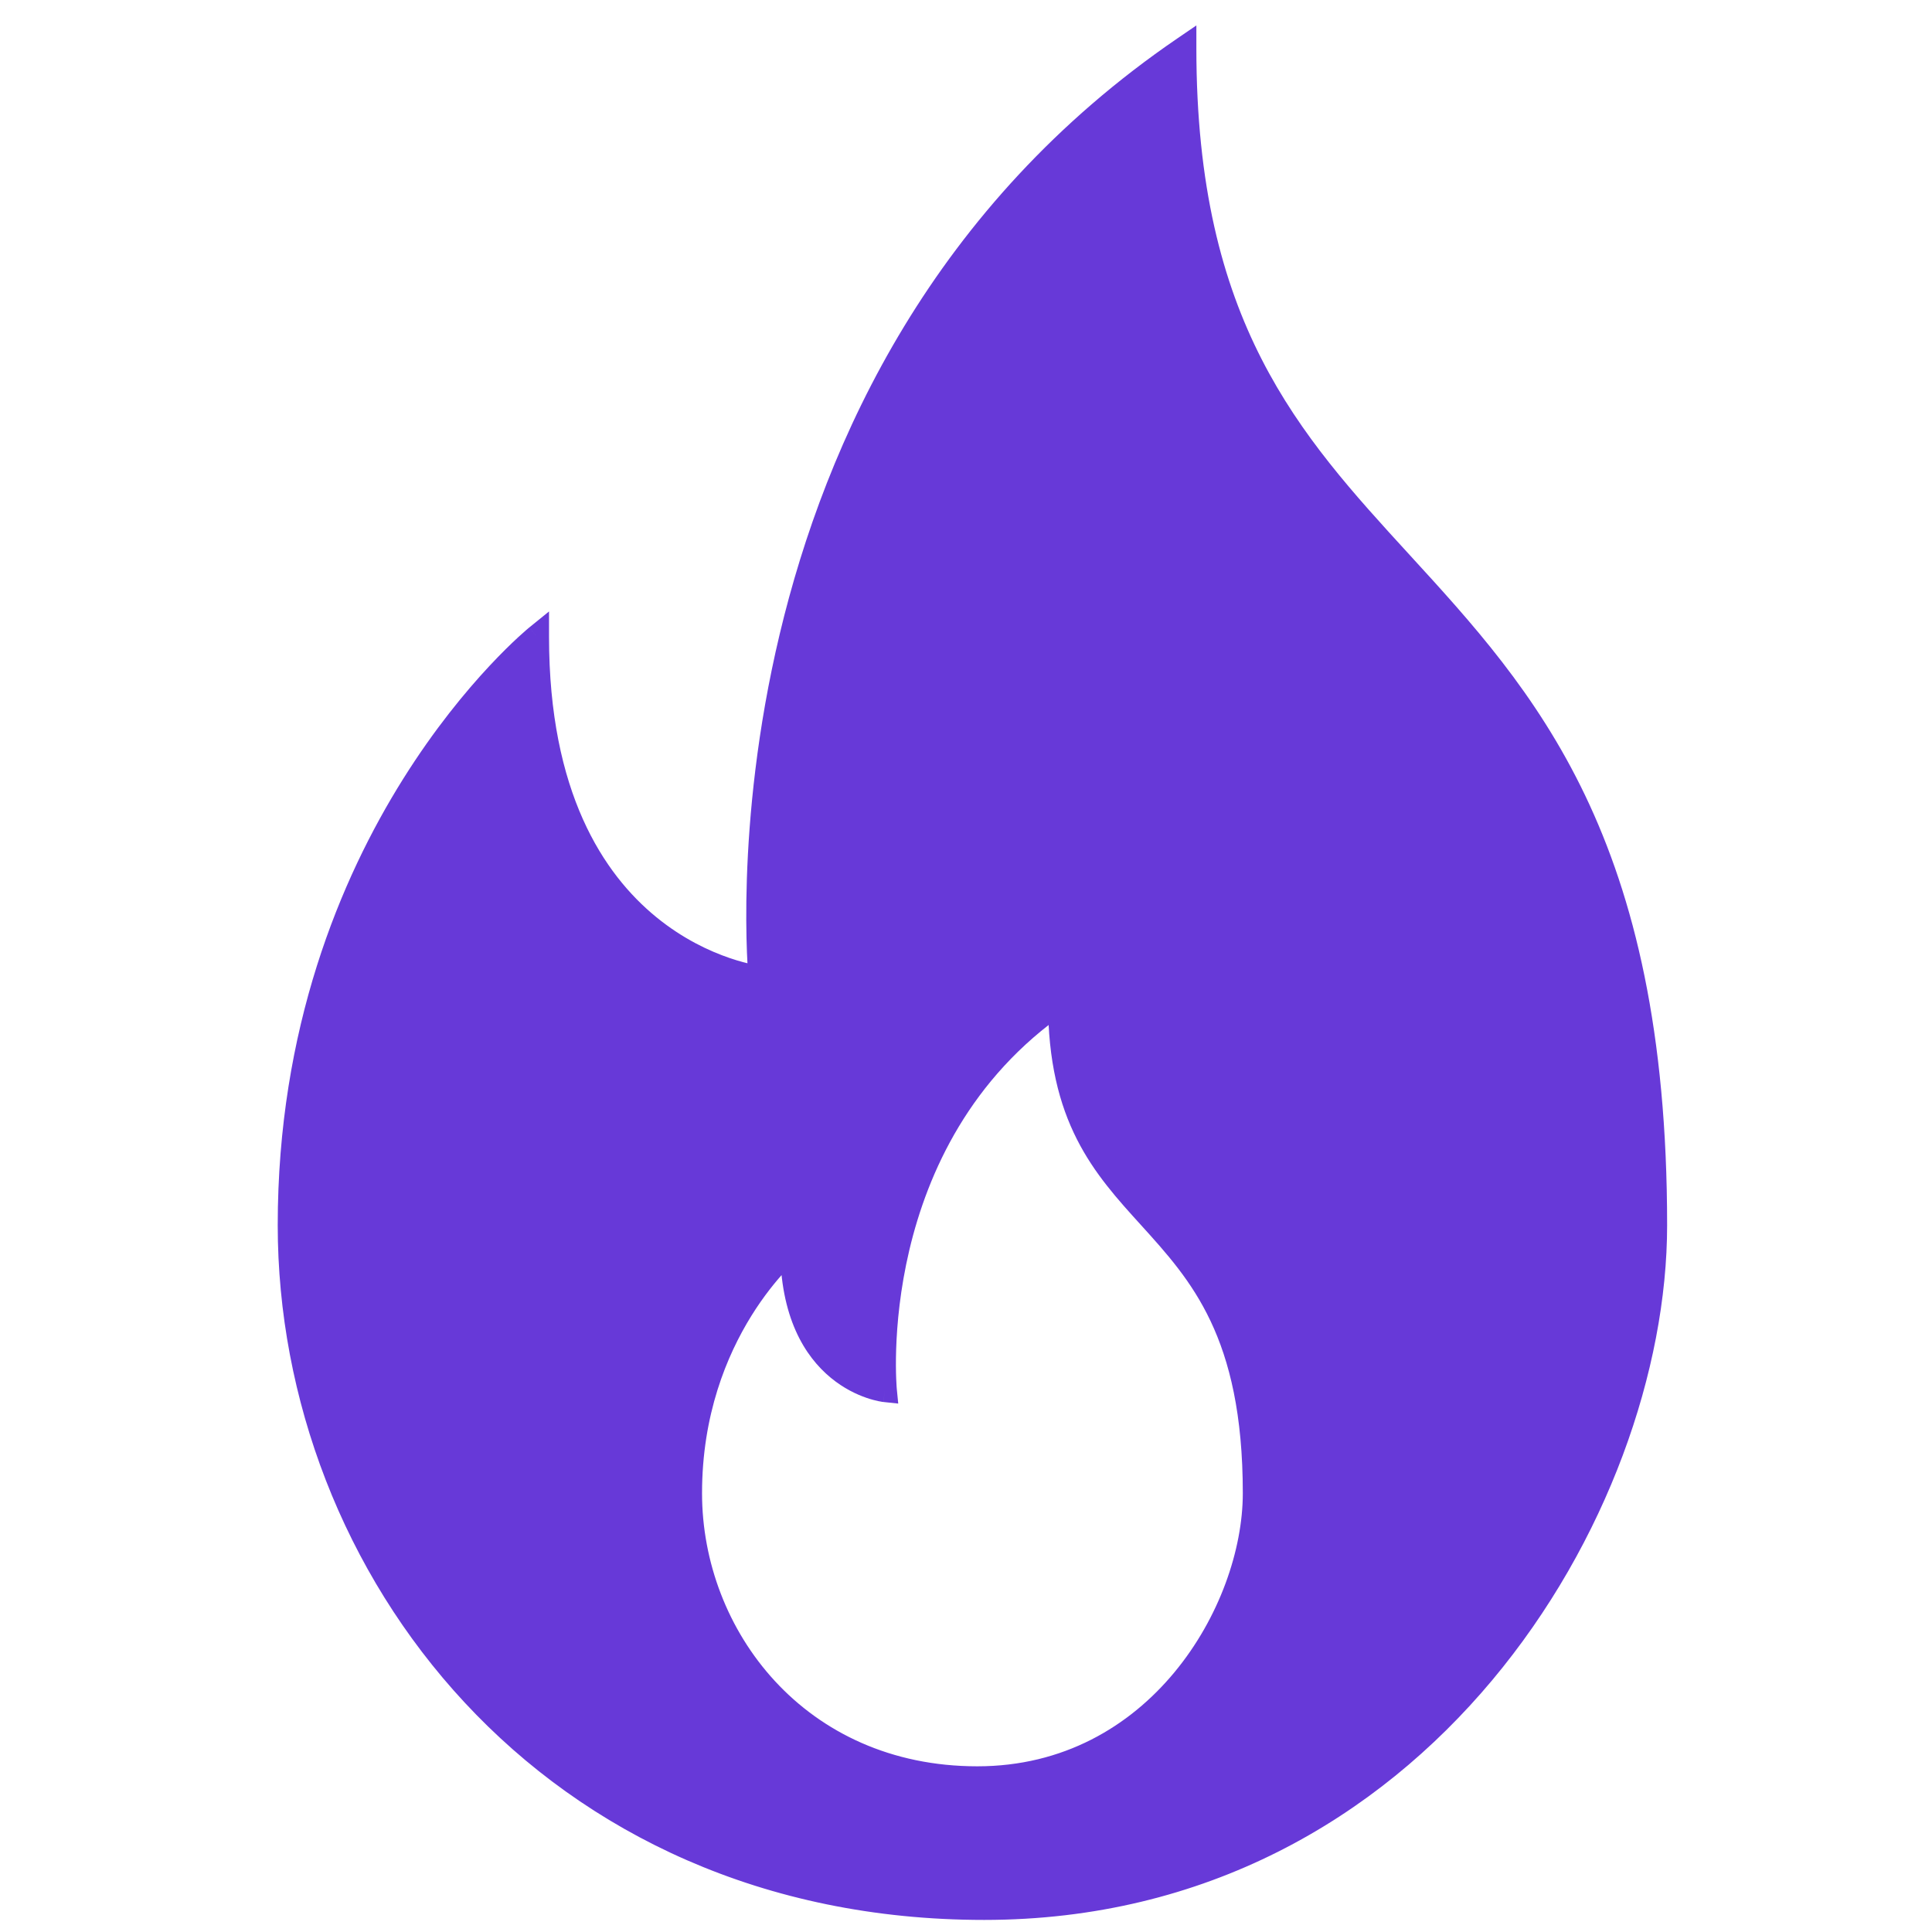 <?xml version="1.0" encoding="UTF-8"?> <svg xmlns="http://www.w3.org/2000/svg" width="80" height="80" viewBox="0 0 80 80" fill="none"> <path fill-rule="evenodd" clip-rule="evenodd" d="M58 23.315C53.402 18.294 49.039 13.529 49.039 2C29.057 15.646 31.494 40.5 31.494 40.5C31.494 40.5 22.234 39.525 22.234 26.367C22.234 26.367 12 34.652 12 50.734C12 64.867 22.721 79 40.753 79C58.785 79 68.532 62.43 68.532 50.734C68.532 34.815 63.121 28.906 58 23.315ZM47.605 50.378C45.702 48.281 43.896 46.291 43.896 41.475C35.628 47.175 36.637 57.557 36.637 57.557C36.637 57.557 32.805 57.15 32.805 51.653C32.805 51.653 28.57 55.114 28.57 61.832C28.57 67.736 33.007 73.639 40.468 73.639C47.929 73.639 51.962 66.718 51.962 61.832C51.962 55.182 49.723 52.714 47.605 50.378Z" fill="#6739D8"></path> <path d="M49.039 2H49.539V1.053L48.757 1.587L49.039 2ZM58 23.315L57.632 23.653L57.632 23.653L58 23.315ZM31.494 40.5L31.442 40.997L32.052 41.061L31.992 40.451L31.494 40.5ZM22.234 26.367H22.734V25.319L21.92 25.979L22.234 26.367ZM43.896 41.475H44.396V40.523L43.612 41.063L43.896 41.475ZM47.605 50.378L47.234 50.714L47.234 50.714L47.605 50.378ZM36.637 57.557L36.584 58.054L37.194 58.119L37.134 57.509L36.637 57.557ZM32.805 51.653H33.305V50.599L32.488 51.266L32.805 51.653ZM48.539 2C48.539 7.832 49.644 11.986 51.35 15.325C53.051 18.654 55.337 21.148 57.632 23.653L58.369 22.977C56.065 20.462 53.871 18.062 52.24 14.87C50.615 11.69 49.539 7.697 49.539 2H48.539ZM31.494 40.5C31.992 40.451 31.992 40.451 31.992 40.451C31.992 40.451 31.992 40.451 31.992 40.451C31.992 40.45 31.992 40.45 31.992 40.448C31.991 40.446 31.991 40.442 31.991 40.437C31.989 40.426 31.988 40.409 31.986 40.386C31.982 40.341 31.977 40.273 31.971 40.183C31.958 40.002 31.942 39.734 31.928 39.386C31.901 38.69 31.884 37.678 31.925 36.42C32.008 33.902 32.325 30.403 33.26 26.483C35.129 18.642 39.464 9.144 49.321 2.413L48.757 1.587C38.632 8.501 34.194 18.253 32.287 26.251C31.333 30.25 31.011 33.818 30.926 36.387C30.884 37.672 30.901 38.708 30.929 39.425C30.943 39.783 30.96 40.062 30.973 40.252C30.98 40.348 30.985 40.421 30.99 40.47C30.992 40.495 30.993 40.514 30.995 40.527C30.995 40.534 30.996 40.539 30.996 40.543C30.996 40.544 30.996 40.546 30.997 40.547C30.997 40.547 30.997 40.548 30.997 40.548C30.997 40.548 30.997 40.549 31.494 40.5ZM21.734 26.367C21.734 33.079 24.104 36.761 26.548 38.755C27.761 39.745 28.974 40.303 29.886 40.615C30.342 40.771 30.724 40.866 30.995 40.922C31.131 40.95 31.239 40.968 31.315 40.98C31.353 40.986 31.383 40.99 31.404 40.993C31.415 40.994 31.423 40.995 31.43 40.996C31.433 40.996 31.435 40.996 31.438 40.997C31.439 40.997 31.439 40.997 31.44 40.997C31.441 40.997 31.441 40.997 31.441 40.997C31.442 40.997 31.442 40.997 31.494 40.5C31.547 40.003 31.547 40.003 31.547 40.003C31.547 40.003 31.547 40.003 31.547 40.003C31.548 40.003 31.548 40.003 31.548 40.003C31.547 40.003 31.547 40.003 31.545 40.003C31.543 40.002 31.538 40.002 31.531 40.001C31.518 39.999 31.495 39.996 31.466 39.992C31.406 39.983 31.315 39.967 31.198 39.943C30.962 39.894 30.621 39.81 30.209 39.669C29.385 39.387 28.283 38.88 27.18 37.98C24.994 36.197 22.734 32.813 22.734 26.367H21.734ZM12.5 50.734C12.5 42.804 15.022 36.803 17.541 32.785C18.801 30.776 20.059 29.262 21.001 28.254C21.471 27.75 21.862 27.372 22.133 27.122C22.269 26.997 22.375 26.904 22.446 26.843C22.481 26.812 22.508 26.79 22.525 26.775C22.534 26.768 22.54 26.763 22.544 26.759C22.546 26.758 22.548 26.757 22.548 26.756C22.549 26.756 22.549 26.756 22.549 26.756C22.549 26.756 22.549 26.756 22.549 26.756C22.549 26.756 22.549 26.756 22.234 26.367C21.92 25.979 21.919 25.979 21.919 25.979C21.919 25.979 21.919 25.979 21.918 25.979C21.918 25.98 21.917 25.98 21.916 25.981C21.915 25.983 21.912 25.985 21.909 25.987C21.903 25.992 21.895 25.999 21.884 26.008C21.863 26.025 21.832 26.051 21.793 26.085C21.714 26.153 21.6 26.254 21.456 26.387C21.167 26.653 20.759 27.048 20.27 27.572C19.292 28.619 17.992 30.182 16.693 32.254C14.095 36.399 11.5 42.582 11.5 50.734H12.5ZM40.753 78.5C23.031 78.5 12.5 64.625 12.5 50.734H11.5C11.5 65.109 22.412 79.5 40.753 79.5V78.5ZM68.032 50.734C68.032 56.458 65.641 63.413 61.021 68.932C56.411 74.44 49.6 78.5 40.753 78.5V79.5C49.938 79.5 57.016 75.275 61.788 69.574C66.549 63.885 69.032 56.706 69.032 50.734H68.032ZM57.632 23.653C60.194 26.451 62.778 29.276 64.735 33.367C66.689 37.453 68.032 42.834 68.032 50.734H69.032C69.032 42.716 67.668 37.182 65.637 32.936C63.608 28.695 60.927 25.771 58.369 22.977L57.632 23.653ZM43.396 41.475C43.396 43.95 43.861 45.731 44.591 47.172C45.315 48.602 46.288 49.671 47.234 50.714L47.975 50.042C47.019 48.989 46.138 48.013 45.483 46.72C44.834 45.438 44.396 43.815 44.396 41.475H43.396ZM36.637 57.557C37.134 57.509 37.134 57.509 37.134 57.509C37.134 57.509 37.134 57.509 37.134 57.509C37.134 57.509 37.134 57.509 37.134 57.508C37.134 57.508 37.134 57.506 37.134 57.504C37.133 57.501 37.133 57.494 37.132 57.485C37.131 57.468 37.129 57.441 37.126 57.404C37.121 57.332 37.114 57.222 37.109 57.08C37.098 56.796 37.091 56.38 37.108 55.862C37.142 54.825 37.271 53.383 37.652 51.768C38.416 48.538 40.179 44.644 44.18 41.886L43.612 41.063C39.345 44.005 37.479 48.153 36.679 51.538C36.279 53.232 36.144 54.742 36.108 55.829C36.091 56.374 36.098 56.813 36.11 57.119C36.116 57.272 36.123 57.391 36.128 57.474C36.131 57.515 36.134 57.547 36.136 57.569C36.137 57.58 36.137 57.588 36.138 57.594C36.138 57.597 36.138 57.6 36.139 57.602C36.139 57.603 36.139 57.603 36.139 57.604C36.139 57.604 36.139 57.605 36.139 57.605C36.139 57.605 36.139 57.605 36.637 57.557ZM32.305 51.653C32.305 54.533 33.316 56.157 34.403 57.052C34.937 57.492 35.471 57.741 35.875 57.88C36.077 57.95 36.247 57.992 36.37 58.018C36.431 58.031 36.481 58.04 36.517 58.045C36.535 58.048 36.55 58.05 36.561 58.051C36.567 58.052 36.572 58.053 36.575 58.053C36.577 58.053 36.579 58.054 36.58 58.054C36.581 58.054 36.582 58.054 36.582 58.054C36.583 58.054 36.583 58.054 36.583 58.054C36.583 58.054 36.584 58.054 36.637 57.557C36.689 57.06 36.69 57.06 36.69 57.06C36.69 57.06 36.69 57.06 36.691 57.06C36.691 57.06 36.691 57.06 36.691 57.06C36.692 57.06 36.692 57.06 36.692 57.06C36.692 57.06 36.691 57.06 36.69 57.06C36.686 57.059 36.68 57.058 36.67 57.057C36.65 57.054 36.617 57.048 36.574 57.039C36.487 57.021 36.358 56.989 36.201 56.935C35.886 56.826 35.462 56.629 35.038 56.28C34.209 55.597 33.305 54.27 33.305 51.653H32.305ZM29.07 61.832C29.07 58.583 30.093 56.129 31.112 54.487C31.622 53.666 32.131 53.048 32.51 52.638C32.7 52.434 32.856 52.281 32.963 52.181C33.017 52.131 33.059 52.094 33.085 52.071C33.099 52.059 33.109 52.051 33.115 52.046C33.118 52.043 33.12 52.041 33.121 52.041C33.121 52.04 33.122 52.04 33.122 52.04C33.122 52.04 33.122 52.04 33.122 52.04C33.122 52.04 33.121 52.04 33.121 52.04C33.121 52.04 33.121 52.041 32.805 51.653C32.488 51.266 32.488 51.266 32.488 51.267C32.488 51.267 32.488 51.267 32.487 51.267C32.487 51.267 32.487 51.267 32.486 51.268C32.485 51.269 32.484 51.27 32.482 51.271C32.479 51.274 32.475 51.277 32.47 51.281C32.46 51.289 32.447 51.301 32.429 51.317C32.394 51.347 32.344 51.391 32.282 51.449C32.158 51.565 31.984 51.735 31.776 51.96C31.361 52.409 30.811 53.076 30.263 53.96C29.164 55.728 28.07 58.363 28.07 61.832H29.07ZM40.468 73.139C33.32 73.139 29.07 67.498 29.07 61.832H28.07C28.07 67.973 32.693 74.139 40.468 74.139V73.139ZM51.462 61.832C51.462 64.152 50.499 66.993 48.628 69.249C46.767 71.493 44.028 73.139 40.468 73.139V74.139C44.369 74.139 47.377 72.325 49.398 69.887C51.41 67.461 52.462 64.397 52.462 61.832H51.462ZM47.234 50.714C48.295 51.884 49.337 53.036 50.126 54.701C50.913 56.362 51.462 58.565 51.462 61.832H52.462C52.462 58.449 51.892 56.093 51.03 54.273C50.17 52.458 49.032 51.208 47.975 50.042L47.234 50.714Z" fill="#6739D8"></path> </svg> 